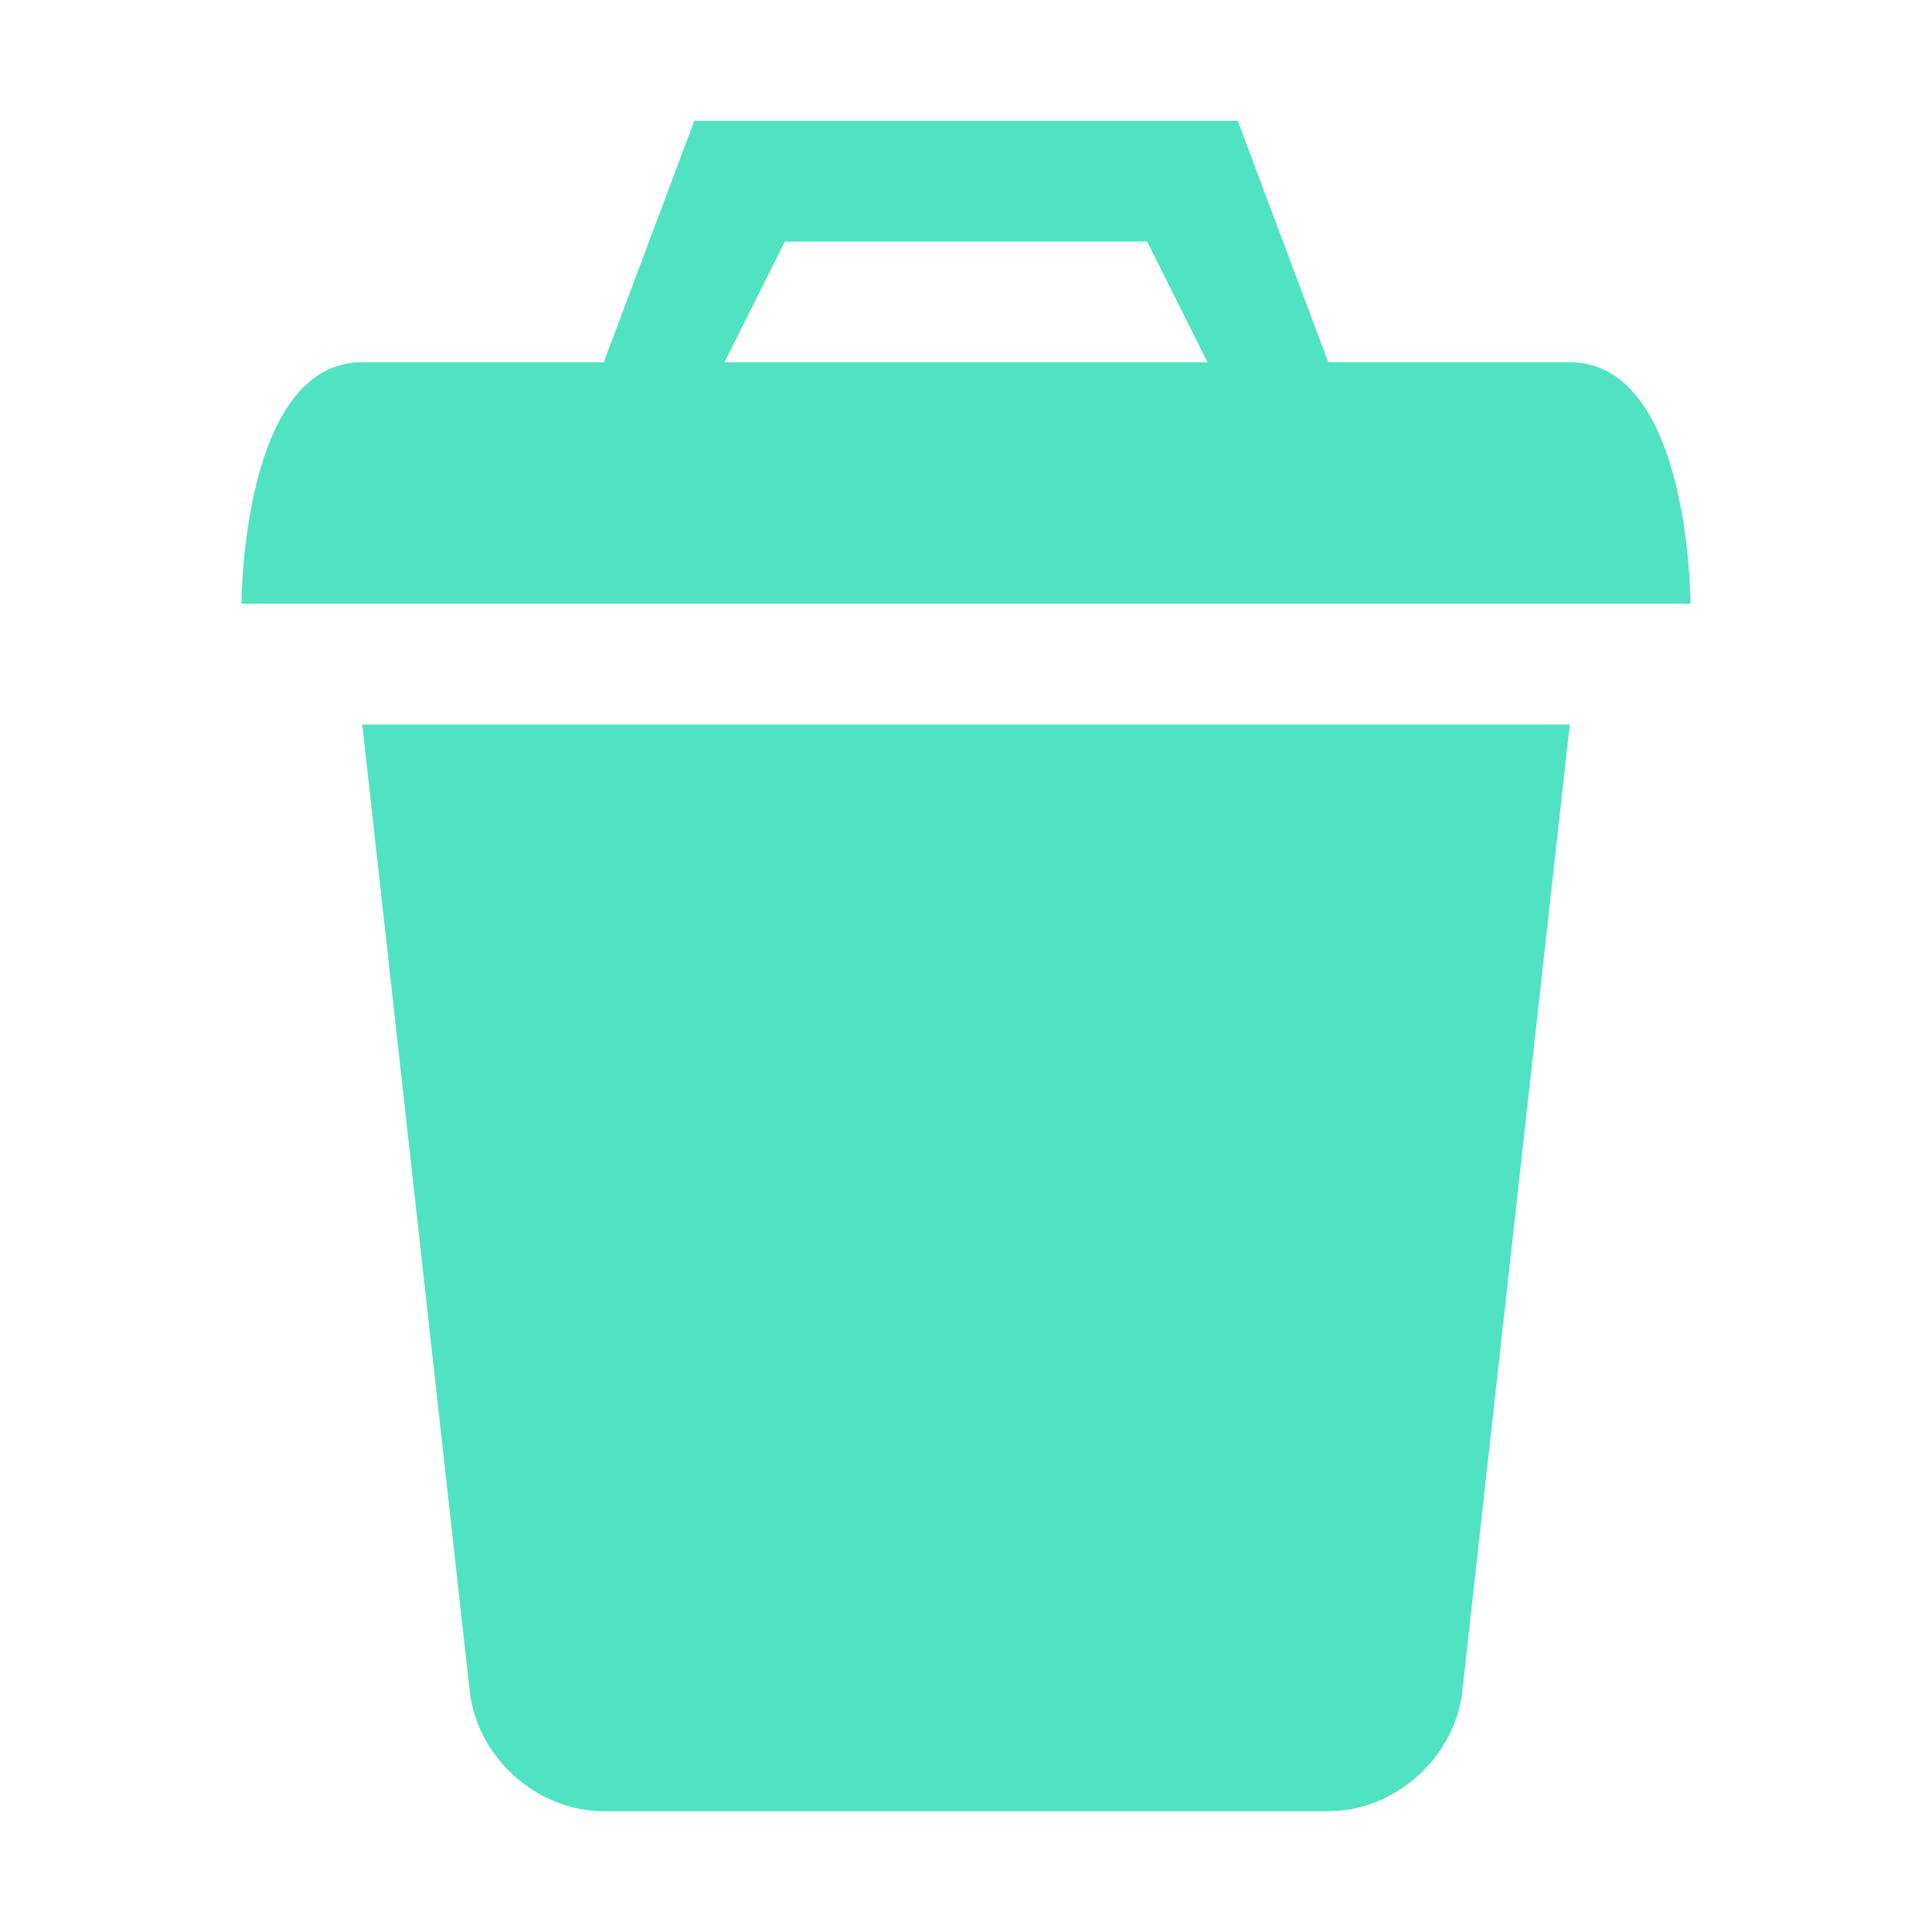 <?xml version="1.0" encoding="UTF-8"?>
<svg width="16px" height="16px" viewBox="0 0 16 16" version="1.1" xmlns="http://www.w3.org/2000/svg" xmlns:xlink="http://www.w3.org/1999/xlink">
    <!-- Generator: Sketch 40.1 (33804) - http://www.bohemiancoding.com/sketch -->
    <title>trash</title>
    <desc>Created with Sketch.</desc>
    <defs></defs>
    <g id="Page-1" stroke="none" stroke-width="1" fill="none" fill-rule="evenodd">
        <g id="trash" fill="#50E3C2">
            <path d="M3.89,14.006 C3.951,14.555 4.448,15 5,15 L11,15 C11.552,15 12.049,14.555 12.11,14.006 L13,6 L3,6 L3.89,14.006 L3.89,14.006 Z M5,3 L5.75,1 L10.25,1 L11,3 L13,3 C14,3 14,5 14,5 L8,5 L2,5 C2,5 2,3 3,3 L5,3 L5,3 Z M6,3 L10,3 L9.5,2 L6.5,2 L6,3 L6,3 Z" id="Shape"></path>
        </g>
    </g>
</svg>